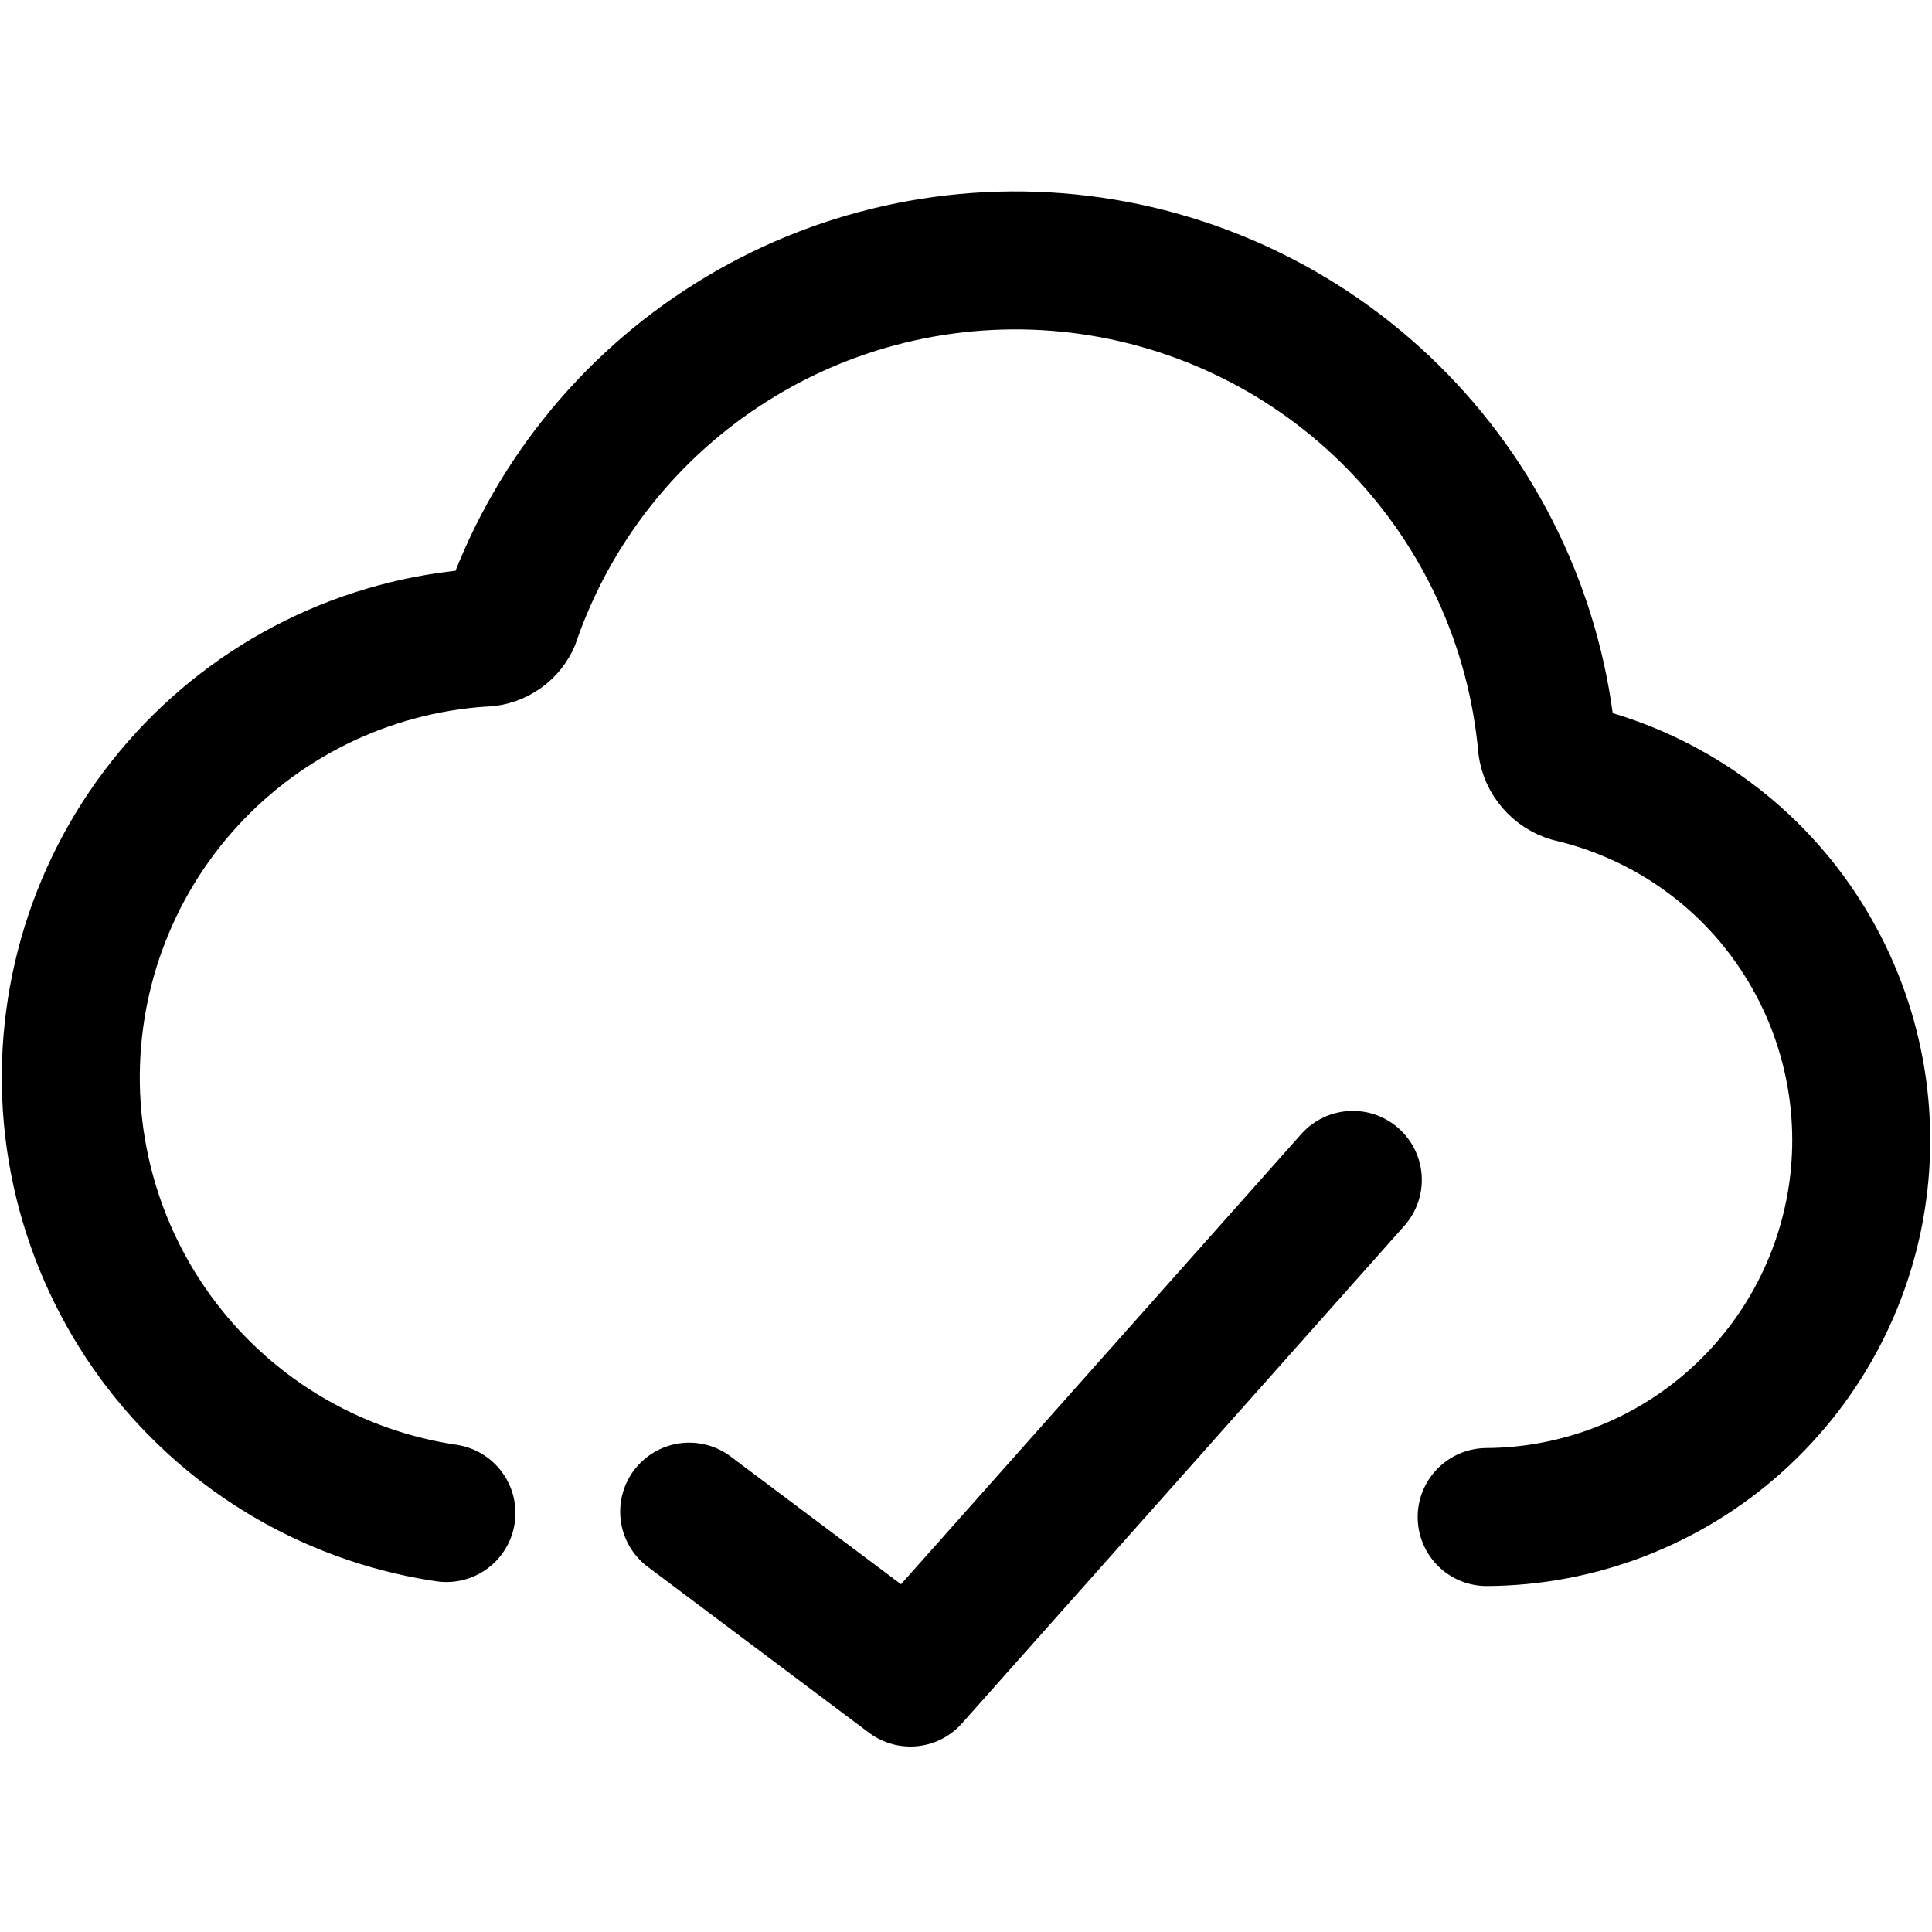 <svg xmlns="http://www.w3.org/2000/svg" fill="none" viewBox="0 0 14 14" id="Cloud-Check--Streamline-Core"><desc>Cloud Check Streamline Icon: https://streamlinehq.com</desc><g id="cloud-check--cloud-network-internet-check-server-approve"><path id="Vector" stroke="#000000" stroke-linecap="round" stroke-linejoin="round" d="M9.803 8.55 6.597 12.156l-1.603 -1.202" stroke-width="1"></path><path id="Vector_2" stroke="#000000" stroke-linecap="round" stroke-linejoin="round" d="M10.773 10.993c0.668 -0.004 1.312 -0.253 1.809 -0.7 0.497 -0.447 0.813 -1.06 0.888 -1.724 0.075 -0.664 -0.096 -1.332 -0.48 -1.879s-0.956 -0.933 -1.607 -1.086c-0.045 -0.013 -0.085 -0.039 -0.116 -0.075 -0.031 -0.035 -0.051 -0.079 -0.057 -0.125 -0.08 -0.881 -0.46 -1.708 -1.077 -2.343 -0.616 -0.635 -1.432 -1.039 -2.31 -1.146 -0.878 -0.106 -1.767 0.091 -2.517 0.561 -0.75 0.469 -1.317 1.181 -1.605 2.018 -0.019 0.039 -0.049 0.072 -0.086 0.094 -0.037 0.023 -0.08 0.034 -0.123 0.033 -0.418 0.028 -0.827 0.138 -1.203 0.324 -0.376 0.186 -0.711 0.444 -0.987 0.76 -0.557 0.637 -0.838 1.47 -0.782 2.315 0.057 0.845 0.447 1.633 1.084 2.19 0.464 0.406 1.031 0.665 1.631 0.754" stroke-width="1"></path></g></svg>